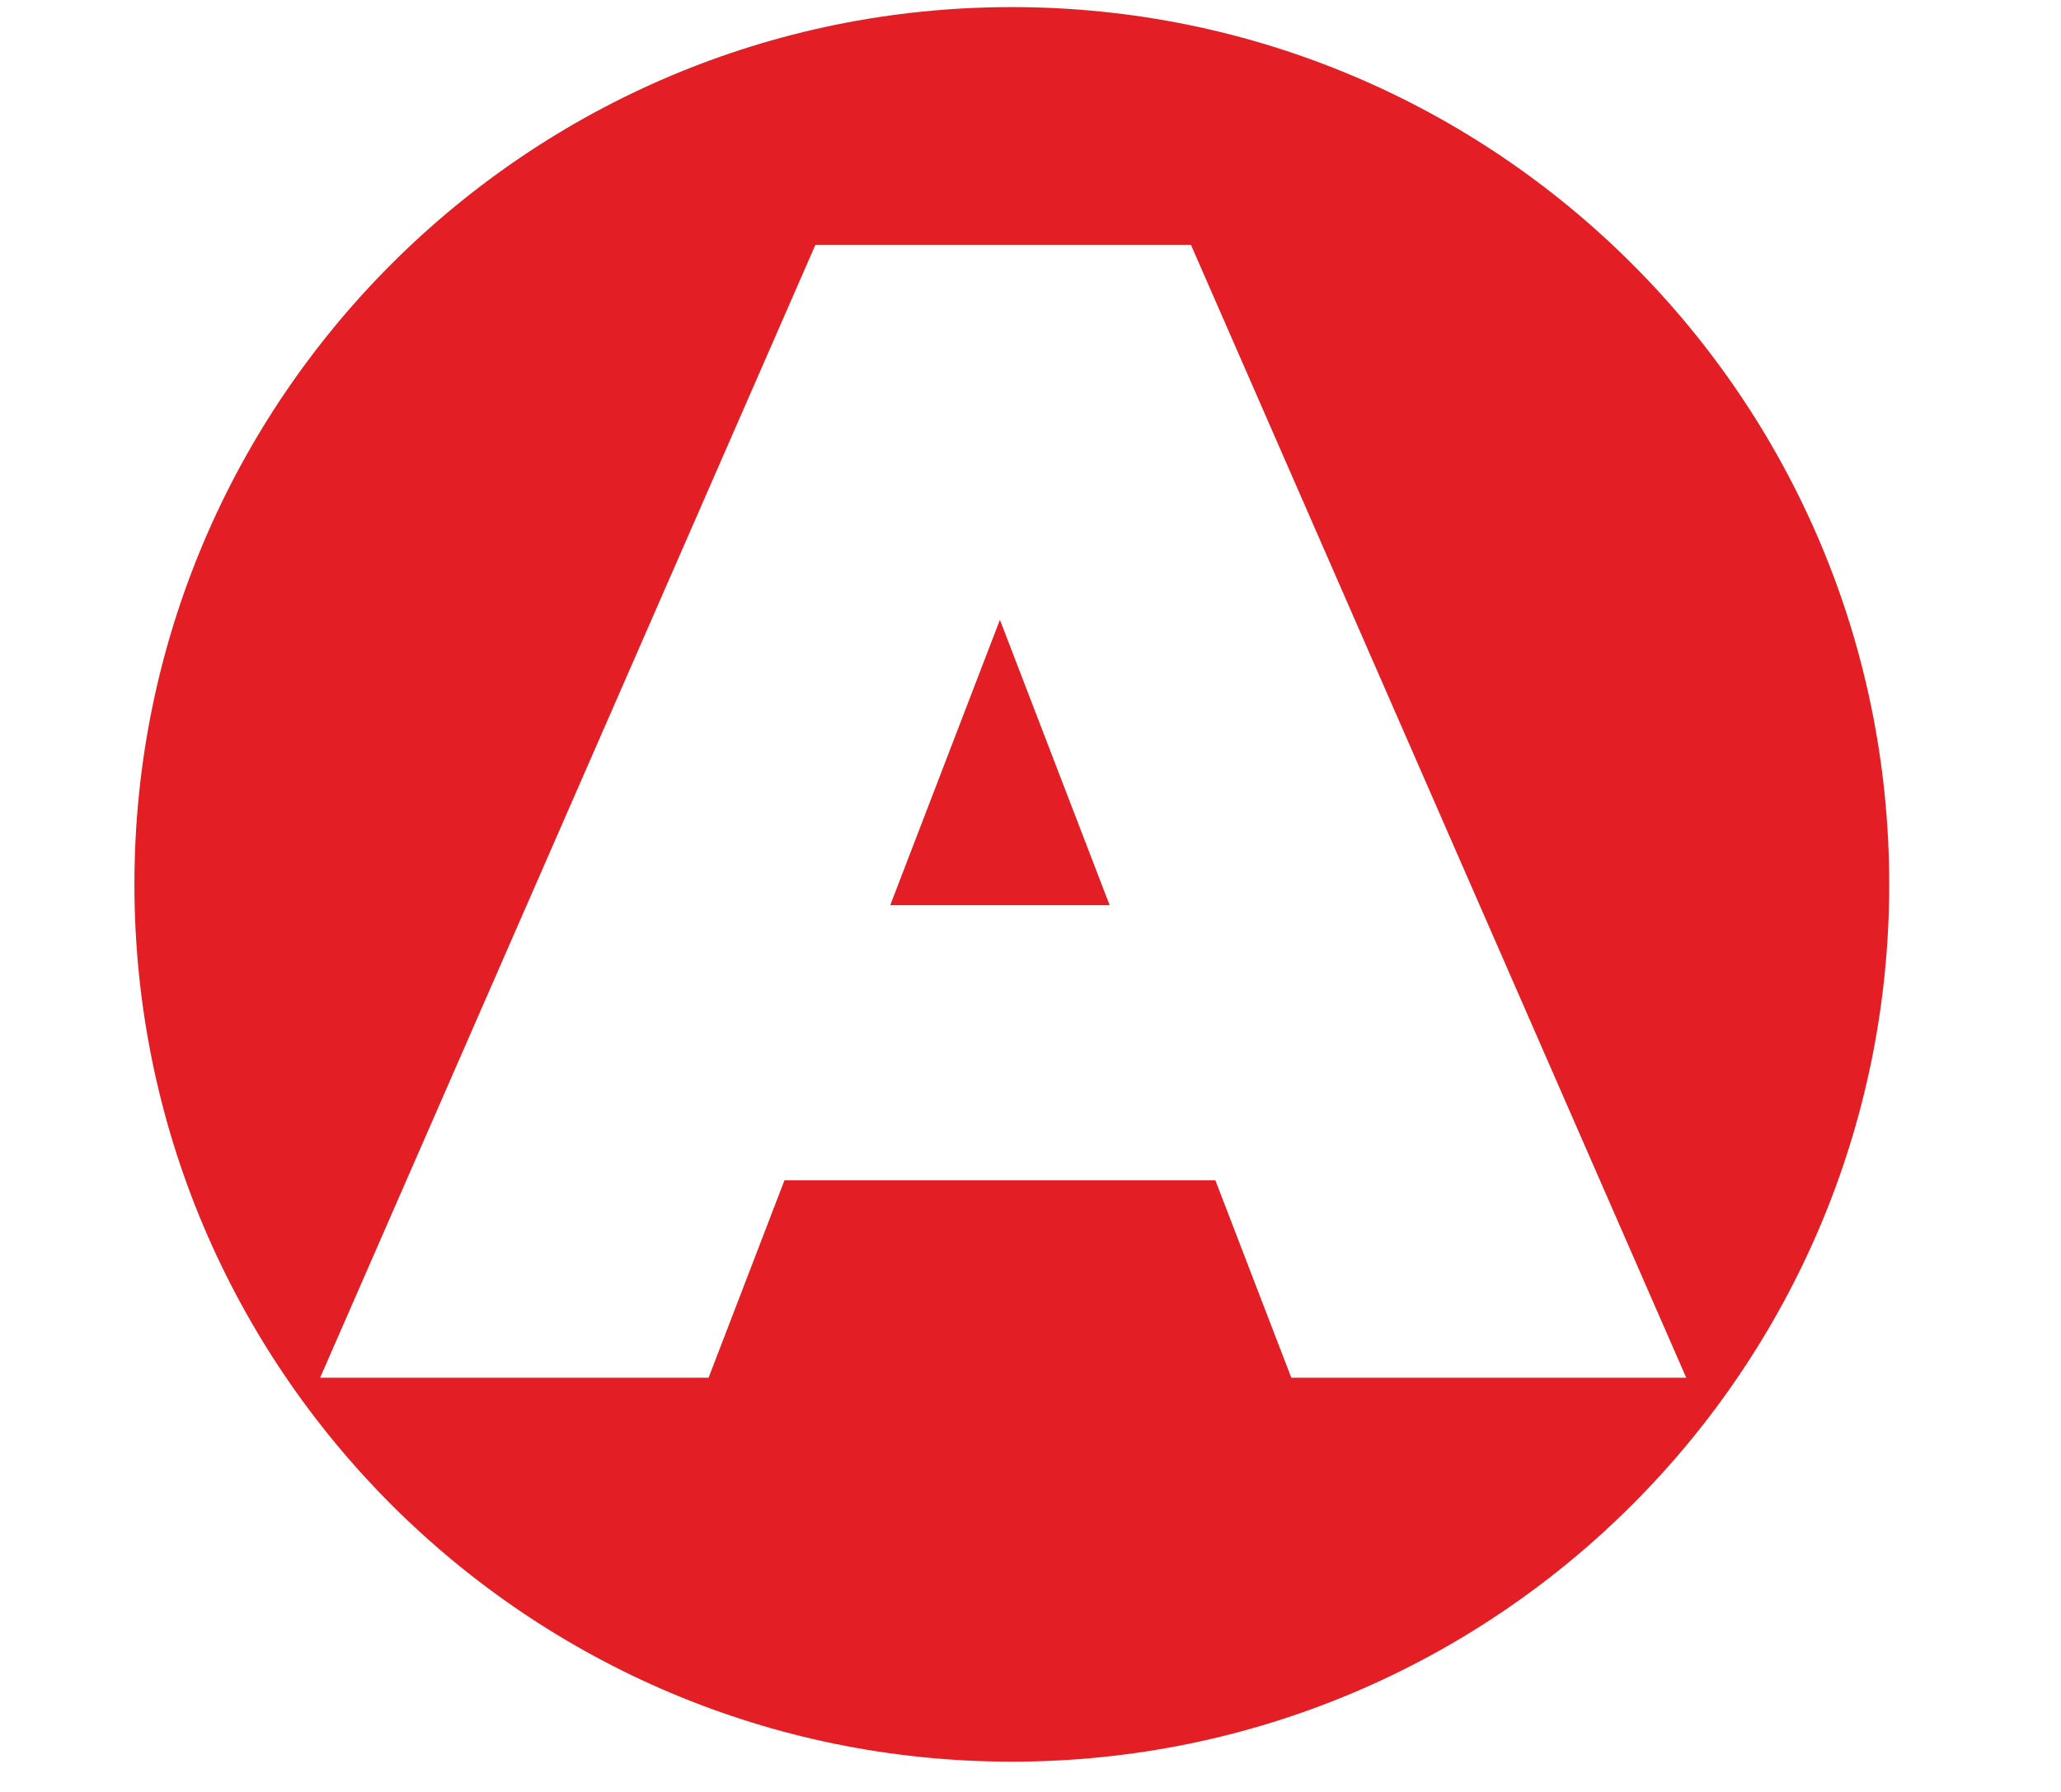 <svg width="46" height="40" viewBox="0 0 46 46" fill="none" xmlns="http://www.w3.org/2000/svg">
<path fill-rule="evenodd" clip-rule="evenodd" d="M22.52 45.223C34.958 45.223 45.041 35.14 45.041 22.702C45.041 10.265 34.958 0.182 22.52 0.182C10.083 0.182 0 10.265 0 22.702C0 35.14 10.083 45.223 22.52 45.223ZM17.479 6.285L4.766 35.367H14.737L16.685 30.299H27.745L29.694 35.367H39.831L27.118 6.285H17.479ZM25.031 23.236L22.215 15.911L19.4 23.236H25.031Z" fill="#E31E24"/>
</svg>
